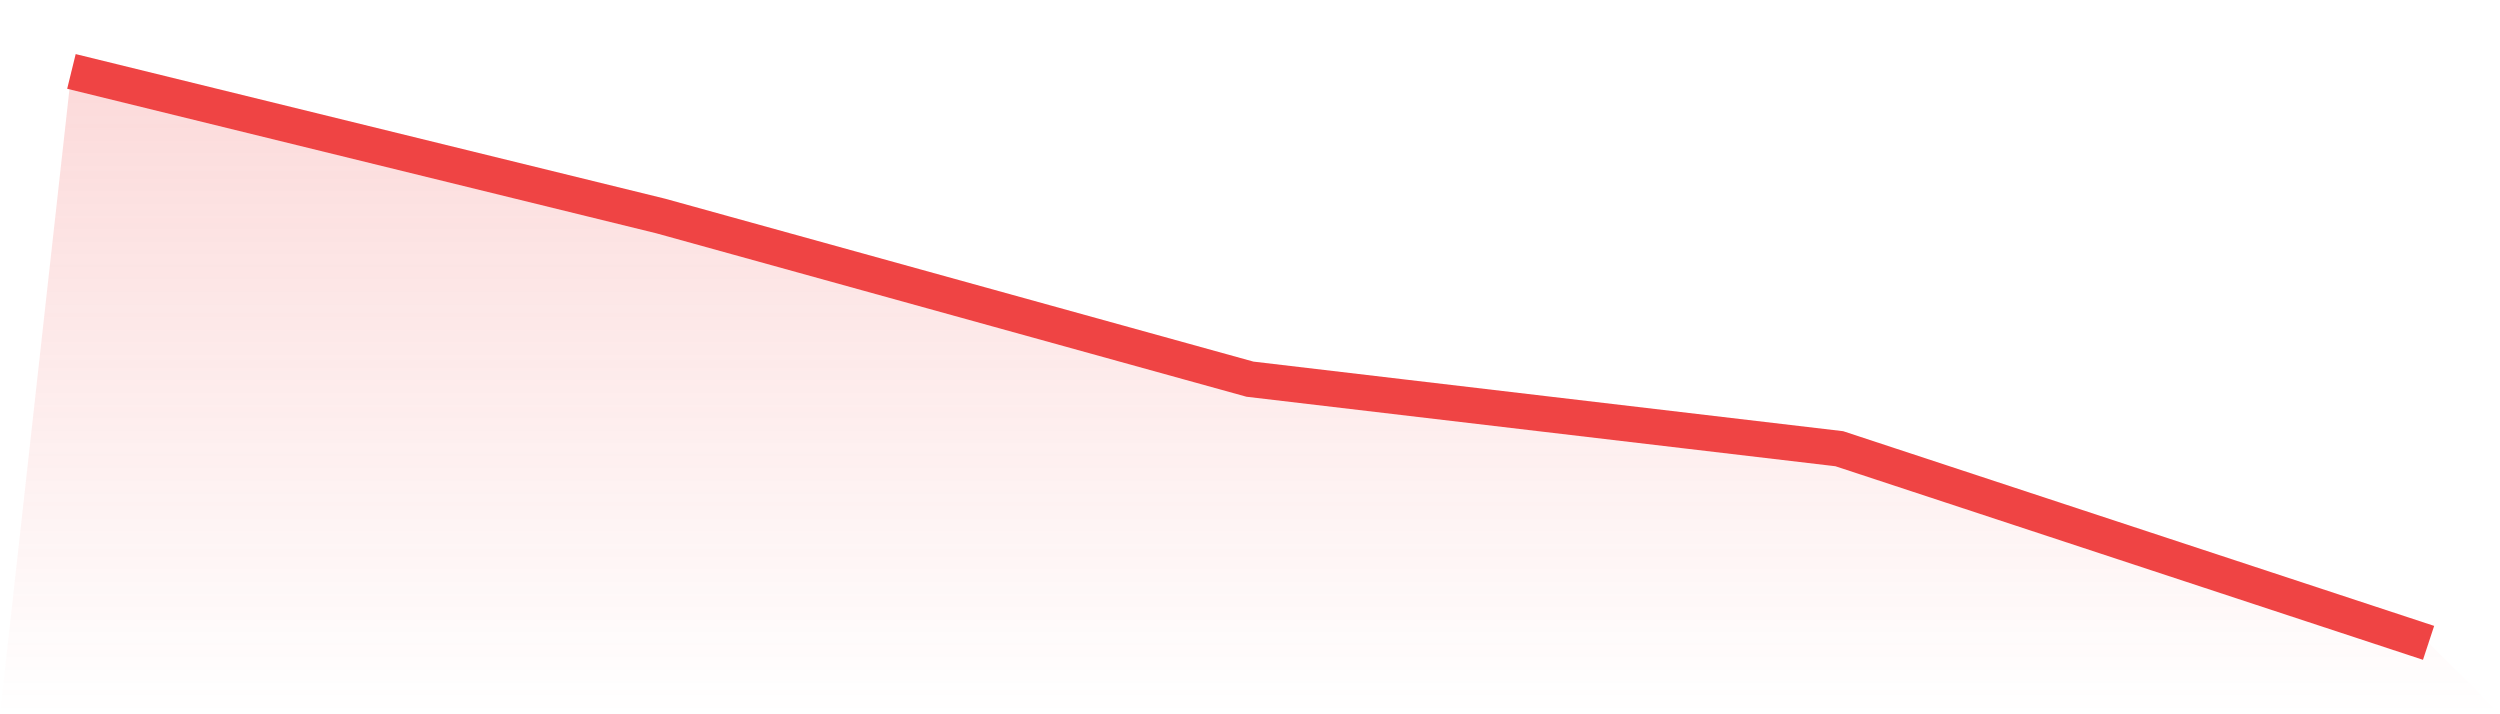 <svg viewBox="0 0 140 40" xmlns="http://www.w3.org/2000/svg">
<defs>
<linearGradient id="gradient" x1="0" x2="0" y1="0" y2="1">
<stop offset="0%" stop-color="#ef4444" stop-opacity="0.2"/>
<stop offset="100%" stop-color="#ef4444" stop-opacity="0"/>
</linearGradient>
</defs>
<path d="M4,4 L4,4 L37,12.096 L70,21.234 L103,25.128 L136,36 L140,40 L0,40 z" fill="url(#gradient)"/>
<path d="M4,4 L4,4 L37,12.096 L70,21.234 L103,25.128 L136,36" fill="none" stroke="#ef4444" stroke-width="2"/>
</svg>